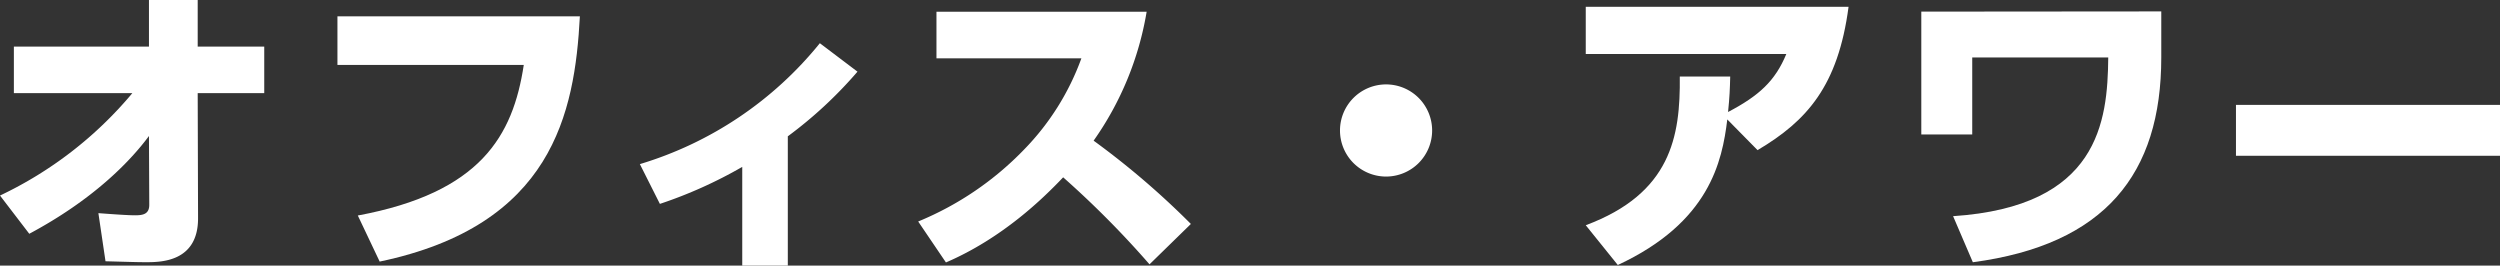 <svg xmlns="http://www.w3.org/2000/svg" viewBox="0 0 488.38 51.88"><rect x="0" y="0" width="488.38" height="51.88" fill="#333333" stroke="none"/><defs><style>.cls-1{fill:#fff;}</style></defs><g id="レイヤー_2" data-name="レイヤー 2"><g id="レイヤー_1-2" data-name="レイヤー 1"><path class="cls-1" d="M2.71,18.2V9.1H29.1V0h9.52V9.1h13v9.1h-13l.07,24.46c0,8.56-7.36,8.56-10.19,8.56-1.81,0-3.31-.06-7.89-.18l-1.39-9.4c3.2.24,5.85.42,7.17.42,1.57,0,2.77-.24,2.77-2.05l-.06-13.44C25.25,31.76,18,39.11,5.72,45.67L0,38.2a76.18,76.18,0,0,0,25.85-20Z"/><path class="cls-1" d="M113.28,3.19c-1,19-5.42,40.86-39.11,47.91l-4.27-9c24-4.46,30.31-15.55,32.42-29.41H65.92V3.19Z"/><path class="cls-1" d="M153.9,51.88H145V32.6a87.57,87.57,0,0,1-16.09,7.23L125,32.06A71.79,71.79,0,0,0,160.16,8.44L167.51,14A82.93,82.93,0,0,1,153.9,26.63Z"/><path class="cls-1" d="M224,2.29a61,61,0,0,1-10.36,25.19,158.39,158.39,0,0,1,19,16.27l-8.08,7.89a184.11,184.11,0,0,0-16.87-17c-3.79,4-11.81,11.87-22.9,16.63l-5.42-8a61,61,0,0,0,20.73-14.1,49.78,49.78,0,0,0,11.15-17.77H182.94V2.29Z"/><path class="cls-1" d="M279.77,25.49a9,9,0,1,1-9-9A9,9,0,0,1,279.77,25.49Z"/><path class="cls-1" d="M309.78,44c16.63-6.21,18.5-17.3,18.37-29.05H338c-.06,2.47-.12,4-.42,6.93,6.08-3.19,9.21-6.08,11.38-11.33H309.78V1.33h51.34c-2.05,15.48-8.14,22.29-17.78,28l-5.91-6c-1,8.25-3.49,20.12-21.39,28.44Z"/><path class="cls-1" d="M422.21,2.23v9c0,22.77-11,36.57-36.81,40l-3.86-9c28.44-1.87,30.19-18.44,30.31-31H385.28V26.27h-9.95v-24Z"/><path class="cls-1" d="M488.38,20.49v9.94H436.8V20.49Z"/></g></g></svg>